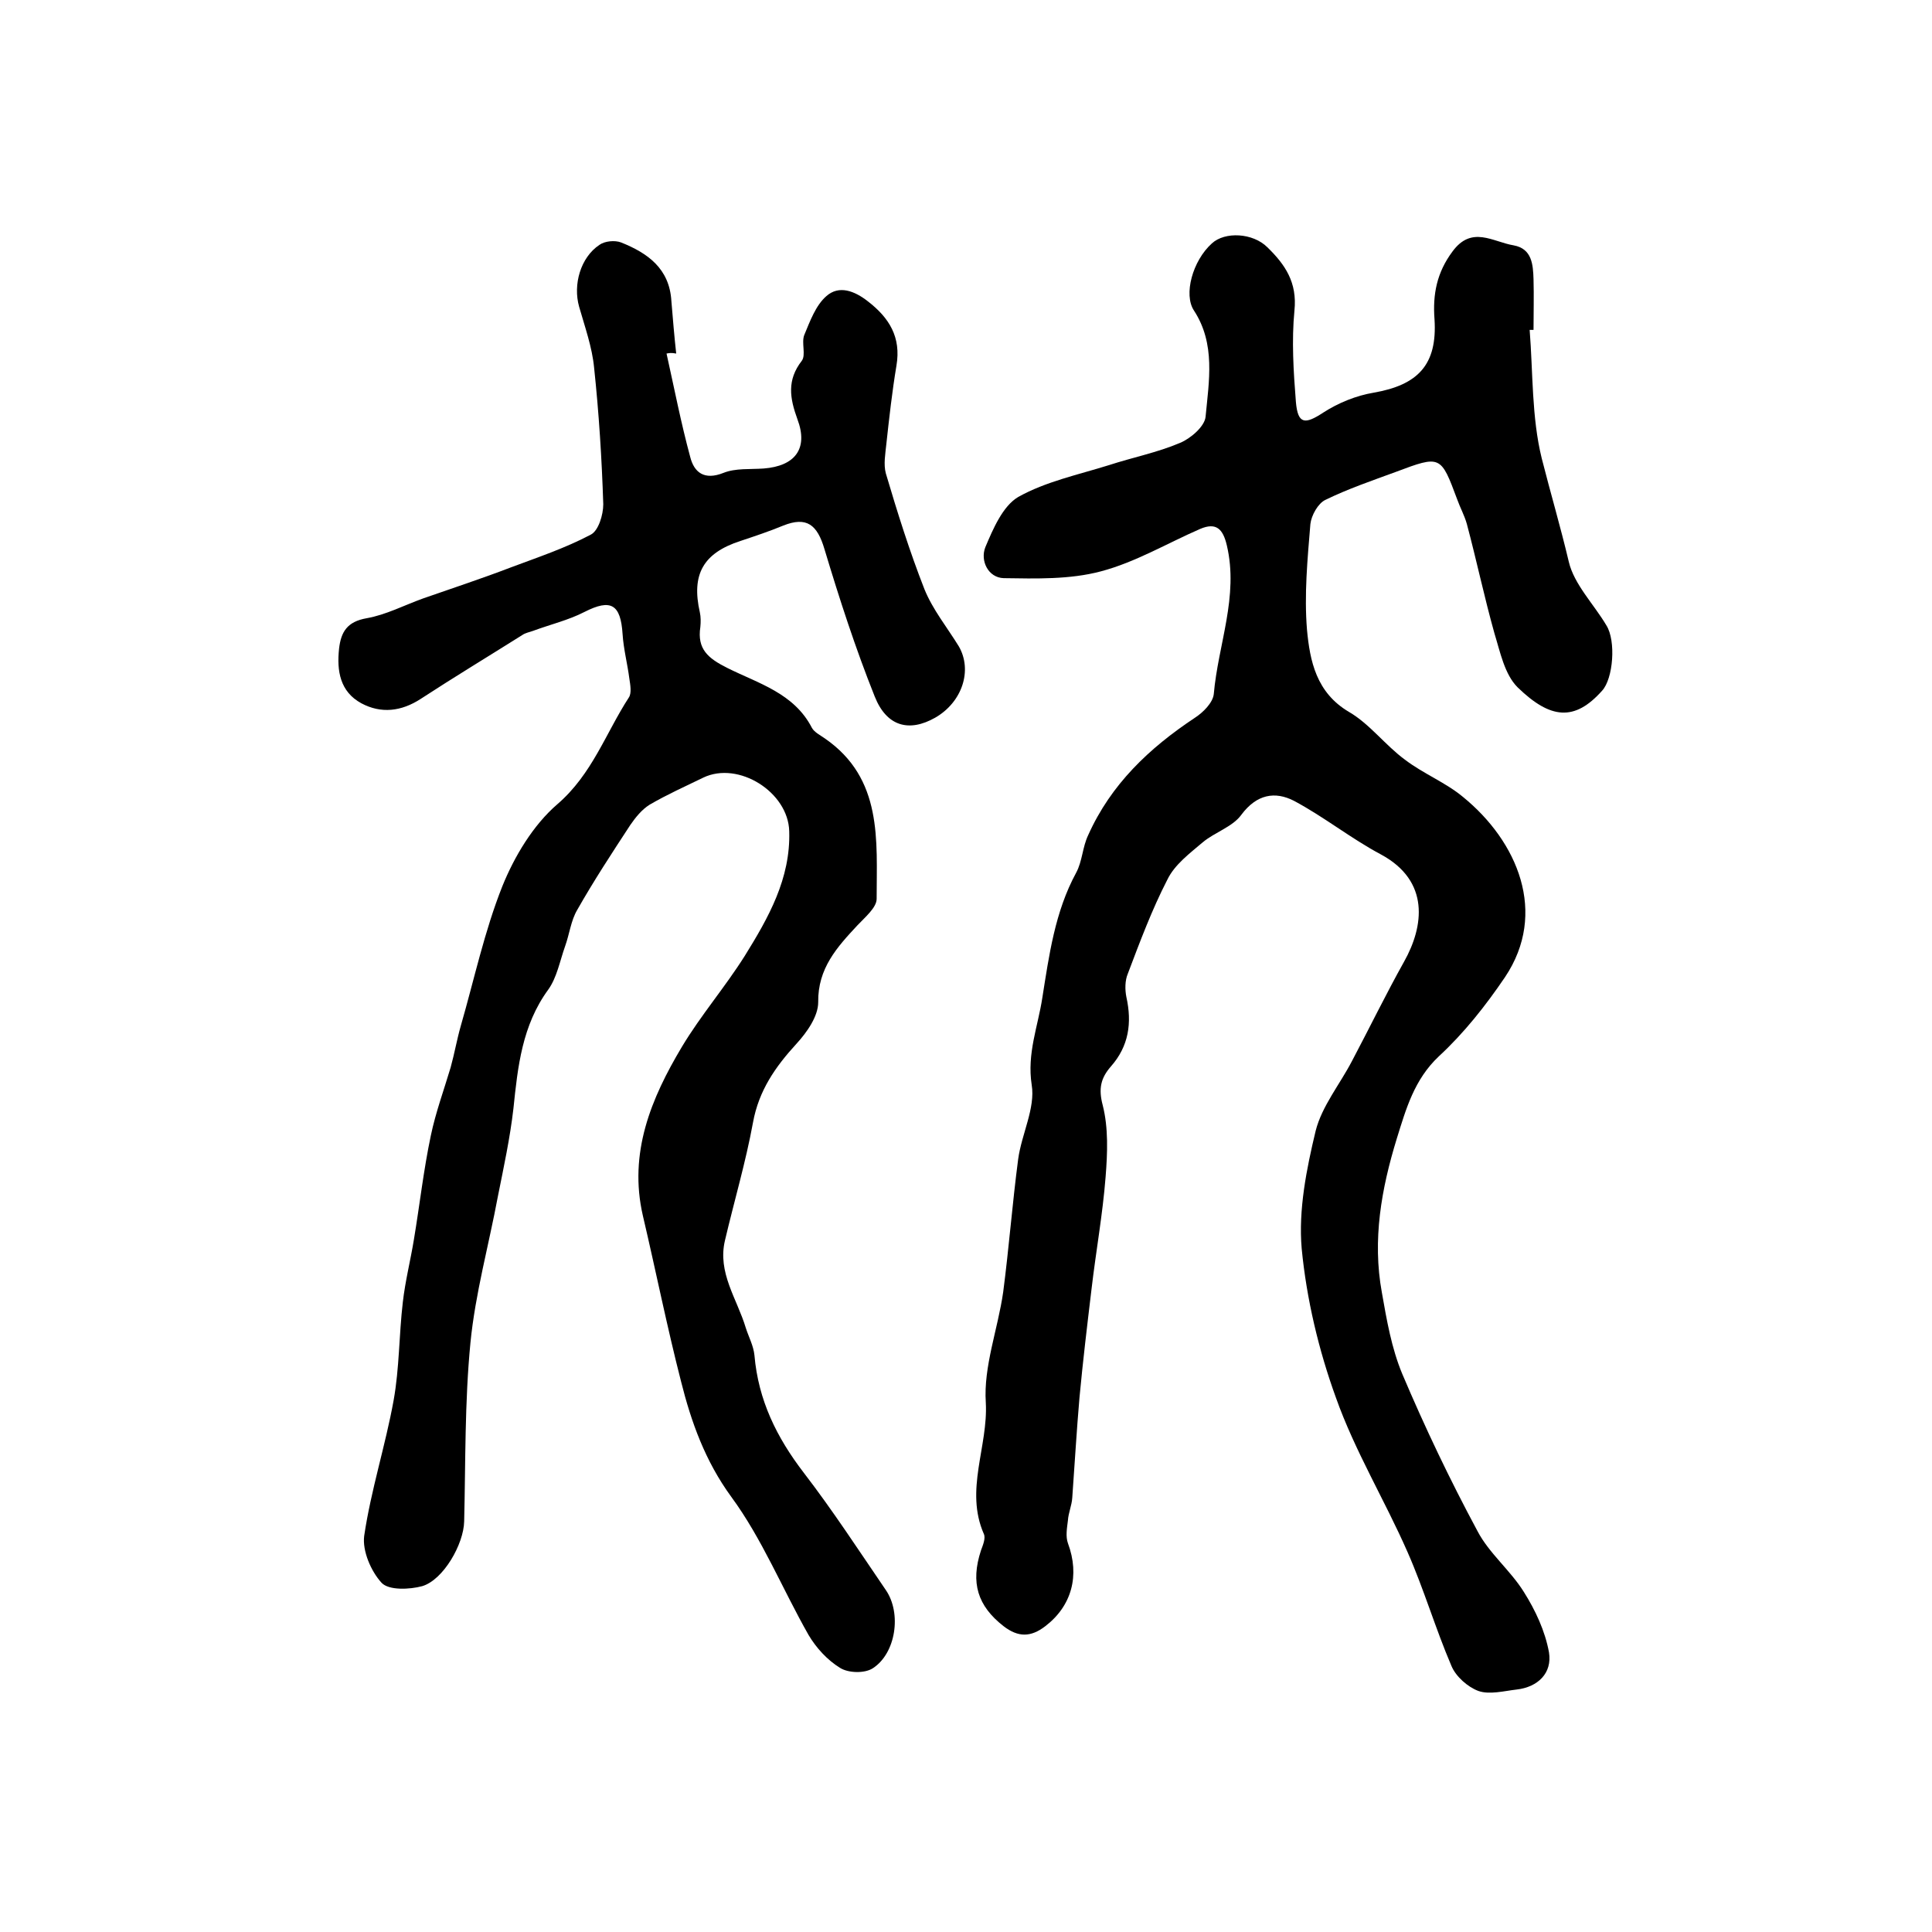 <?xml version="1.0" encoding="utf-8"?>
<!-- Generator: Adobe Illustrator 22.0.0, SVG Export Plug-In . SVG Version: 6.00 Build 0)  -->
<svg version="1.1" id="图层_1" xmlns="http://www.w3.org/2000/svg" xmlns:xlink="http://www.w3.org/1999/xlink" x="0px" y="0px"
	 viewBox="0 0 400 400" style="enable-background:new 0 0 400 400;" xml:space="preserve">
<style type="text/css">
	.st0{fill:#FFFFFF;}
</style>
<g>
	
	<path d="M316.7,68.3c0.7,8.9,0.4,18.1,2.5,26.6c1.8,7.1,3.9,14.2,5.6,21.4c1.1,4.7,5.2,8.8,7.8,13.2c2,3.2,1.4,11-0.9,13.5
		c-5.7,6.4-10.7,5.9-17.5-0.7c-2.7-2.7-3.6-7.3-4.8-11.2c-2.1-7.5-3.7-15.1-5.7-22.6c-0.5-1.8-1.4-3.4-2-5.1
		c-3.4-9.1-3.4-9.2-12.7-5.7c-4.9,1.8-9.9,3.5-14.6,5.8c-1.5,0.7-2.9,3.2-3.1,5c-0.6,7.3-1.3,14.6-0.7,21.9c0.6,6.4,1.9,13,8.7,17
		c4.3,2.5,7.5,6.9,11.6,9.9c3.8,2.9,8.4,4.7,12,7.7c11.3,9.2,17.6,24,8.7,37.3c-4,5.9-8.5,11.6-13.7,16.4c-5.1,4.8-6.8,10.9-8.7,17
		c-3.2,10.4-5.1,21-3.1,31.9c1,5.7,2,11.5,4.2,16.8c4.7,11.1,9.9,22,15.6,32.6c2.4,4.6,6.8,8.1,9.6,12.6c2.4,3.8,4.4,8.1,5.2,12.5
		c0.7,4.3-2.3,7.2-6.7,7.7c-2.6,0.3-5.6,1.1-7.9,0.3c-2.2-0.8-4.7-3-5.6-5.2c-3.3-7.7-5.7-15.9-9.1-23.6
		c-4.7-10.7-10.9-20.9-14.8-31.9c-3.6-9.9-6.1-20.5-7.1-30.9c-0.7-8,1-16.5,2.9-24.4c1.3-5.1,5-9.6,7.5-14.4
		c3.6-6.8,7-13.8,10.8-20.6c4.1-7.3,5.4-16.7-4.8-22.2c-6.2-3.3-11.8-7.8-18-11.1c-3.9-2-7.7-1.4-10.9,2.9c-1.8,2.5-5.5,3.6-8,5.7
		c-2.7,2.3-5.8,4.6-7.3,7.7c-3.2,6.2-5.7,12.9-8.2,19.5c-0.6,1.4-0.6,3.3-0.3,4.8c1.2,5.4,0.5,10.2-3.2,14.4c-2.1,2.4-2.6,4.6-1.7,8
		c1.2,4.7,1,9.9,0.6,14.9c-0.6,7.7-2,15.4-2.9,23.1c-0.9,7.5-1.8,15-2.5,22.5c-0.6,6.9-1,13.9-1.5,20.8c-0.1,1.6-0.8,3.1-0.9,4.7
		c-0.2,1.6-0.5,3.3,0,4.7c2.5,6.7,0.8,13-4.7,17.2c-3,2.3-5.6,2.3-8.6,0c-5.4-4.2-6.9-9-4.7-15.7c0.4-1.1,1-2.5,0.6-3.4
		c-4-9.1,0.9-18.1,0.4-27.2c-0.5-7.5,2.5-15.2,3.6-22.9c1.2-9.2,1.9-18.4,3.1-27.5c0.7-5.2,3.6-10.6,2.8-15.4
		c-1-6.5,1.3-12.1,2.2-18c1.4-8.8,2.6-17.8,7-25.9c1.3-2.4,1.3-5.3,2.5-7.8c4.7-10.5,12.6-18,22.1-24.3c1.7-1.1,3.7-3.1,3.9-4.9
		c0.9-10.3,5.2-20.2,2.7-30.8c-0.8-3.4-2.2-4.8-5.5-3.4c-6.9,3-13.4,6.9-20.6,8.8c-6.4,1.7-13.4,1.5-20.1,1.4
		c-3.2-0.1-4.9-3.6-3.8-6.4c1.6-3.8,3.6-8.5,6.8-10.4c5.7-3.2,12.4-4.6,18.8-6.6c4.9-1.6,10-2.6,14.7-4.6c2.2-0.9,5.1-3.4,5.3-5.4
		c0.7-7.4,2.1-15.1-2.4-22c-2.2-3.3-0.3-10.3,3.7-13.9c2.7-2.5,8.5-2.2,11.5,0.8c3.7,3.6,6.2,7.3,5.6,13.1
		c-0.6,6.2-0.2,12.6,0.3,18.9c0.4,4.7,1.9,4.7,5.7,2.2c3.1-2,6.8-3.5,10.4-4.1c9.2-1.6,13.2-5.8,12.6-15.2c-0.4-5.2,0.5-9.7,3.7-14
		c4-5.5,8.4-2,12.7-1.3c3.8,0.7,4,4,4.1,7c0.1,3.5,0,7,0,10.5C317.3,68.3,317,68.3,316.7,68.3z"/>
	<path d="M138,73.2c1.6,7.2,3,14.4,4.9,21.4c0.8,3.2,2.9,4.9,6.9,3.3c2.5-1,5.5-0.7,8.3-0.9c6.5-0.5,9.3-4.1,7-10.2
		c-1.6-4.4-2.2-8.1,0.9-12.1c0.9-1.2-0.1-3.7,0.5-5.3c1.2-2.9,2.4-6.2,4.6-8.1c2.6-2.3,5.8-1.1,8.6,1.1c4.4,3.4,6.9,7.4,5.9,13.3
		c-0.9,5.4-1.5,10.8-2.1,16.3c-0.2,2-0.6,4.1-0.1,6c2.4,8.1,4.9,16.1,8,24c1.7,4.2,4.7,7.9,7.1,11.8c2.9,5,0.7,11.6-4.9,14.8
		c-5.3,3-10,1.9-12.5-4.4c-4-10-7.3-20.2-10.4-30.5c-1.5-5.1-3.7-6.8-8.5-4.9c-2.9,1.2-5.9,2.2-8.9,3.2c-7.7,2.5-10.2,6.9-8.4,14.8
		c0.2,0.9,0.2,2,0.1,3c-0.7,4.6,1.6,6.5,5.6,8.5c6.4,3.2,13.8,5.2,17.5,12.4c0.5,0.9,1.7,1.5,2.7,2.2c12,8.3,10.7,21.1,10.7,33.2
		c0,1.8-2.4,3.8-4,5.5c-4.2,4.5-8.2,8.9-8.1,15.9c0,2.9-2.3,6.2-4.5,8.6c-4.4,4.8-7.8,9.7-9,16.3c-1.5,8.2-3.9,16.3-5.8,24.4
		c-1.6,6.7,2.5,12.1,4.3,18.1c0.6,1.9,1.6,3.7,1.8,5.7c0.8,9.3,4.6,17,10.2,24.3c6,7.8,11.4,16.1,17,24.3c3.3,4.8,2.1,13.1-2.7,16.2
		c-1.7,1.1-5.1,1-6.8-0.1c-2.6-1.6-4.9-4.1-6.5-6.8c-5.4-9.5-9.6-19.9-16-28.6c-5.4-7.4-8.3-15.5-10.4-23.9
		c-2.9-11.3-5.2-22.8-7.9-34.3c-3-13,1.7-24.3,8.1-35c3.9-6.5,8.9-12.3,13-18.8c4.9-7.9,9.5-16,9.2-25.8
		c-0.2-8.1-10.5-14.6-17.8-11.1c-3.7,1.8-7.5,3.5-11.1,5.6c-1.6,1-2.9,2.6-4,4.2c-3.8,5.8-7.6,11.6-11,17.6c-1.3,2.2-1.6,5-2.5,7.5
		c-1.1,3.1-1.7,6.5-3.5,9c-5.4,7.4-6.3,15.9-7.2,24.6c-0.7,6.1-2,12.1-3.2,18.1c-1.9,10.2-4.7,20.2-5.7,30.4
		c-1.2,12.3-1,24.7-1.3,37c-0.1,4.7-4.3,12.1-8.7,13.4c-2.6,0.7-6.9,0.9-8.4-0.7c-2.2-2.4-4-6.6-3.6-9.7c1.4-9.5,4.4-18.7,6.1-28.1
		c1.2-6.7,1.1-13.5,1.9-20.3c0.5-4.4,1.6-8.7,2.3-13c1.2-7.2,2-14.4,3.5-21.5c1-4.8,2.7-9.4,4.1-14.1c0.8-2.9,1.3-5.8,2.1-8.6
		c2.8-9.7,4.9-19.6,8.6-28.9c2.5-6.2,6.4-12.7,11.4-17c7.2-6.2,10-14.7,14.8-22.1c0.6-0.9,0.3-2.6,0.1-3.9c-0.4-3.1-1.2-6.1-1.4-9.2
		c-0.4-6.2-2.4-7.4-7.9-4.6c-3.3,1.7-7.1,2.6-10.6,3.9c-0.8,0.3-1.6,0.4-2.3,0.9c-7,4.4-14.1,8.7-21,13.2c-4,2.6-8.2,3.1-12.3,0.9
		c-4.4-2.4-5.1-6.7-4.6-11.3c0.4-3.5,1.7-5.6,5.7-6.3c4-0.7,7.8-2.7,11.7-4.1c6-2.1,12.1-4.1,18.1-6.4c5.6-2.1,11.3-4,16.6-6.8
		c1.6-0.8,2.6-4.1,2.6-6.3c-0.3-9.4-0.9-18.9-1.9-28.3c-0.4-4.2-1.9-8.4-3.1-12.6c-1.3-4.6,0.3-10.2,4.2-12.8c1.1-0.8,3.2-1,4.5-0.5
		c5.5,2.2,10,5.4,10.4,12.1c0.3,3.6,0.6,7.3,1,10.9C139,73,138.5,73.1,138,73.2z"/>
</g>
</svg>
